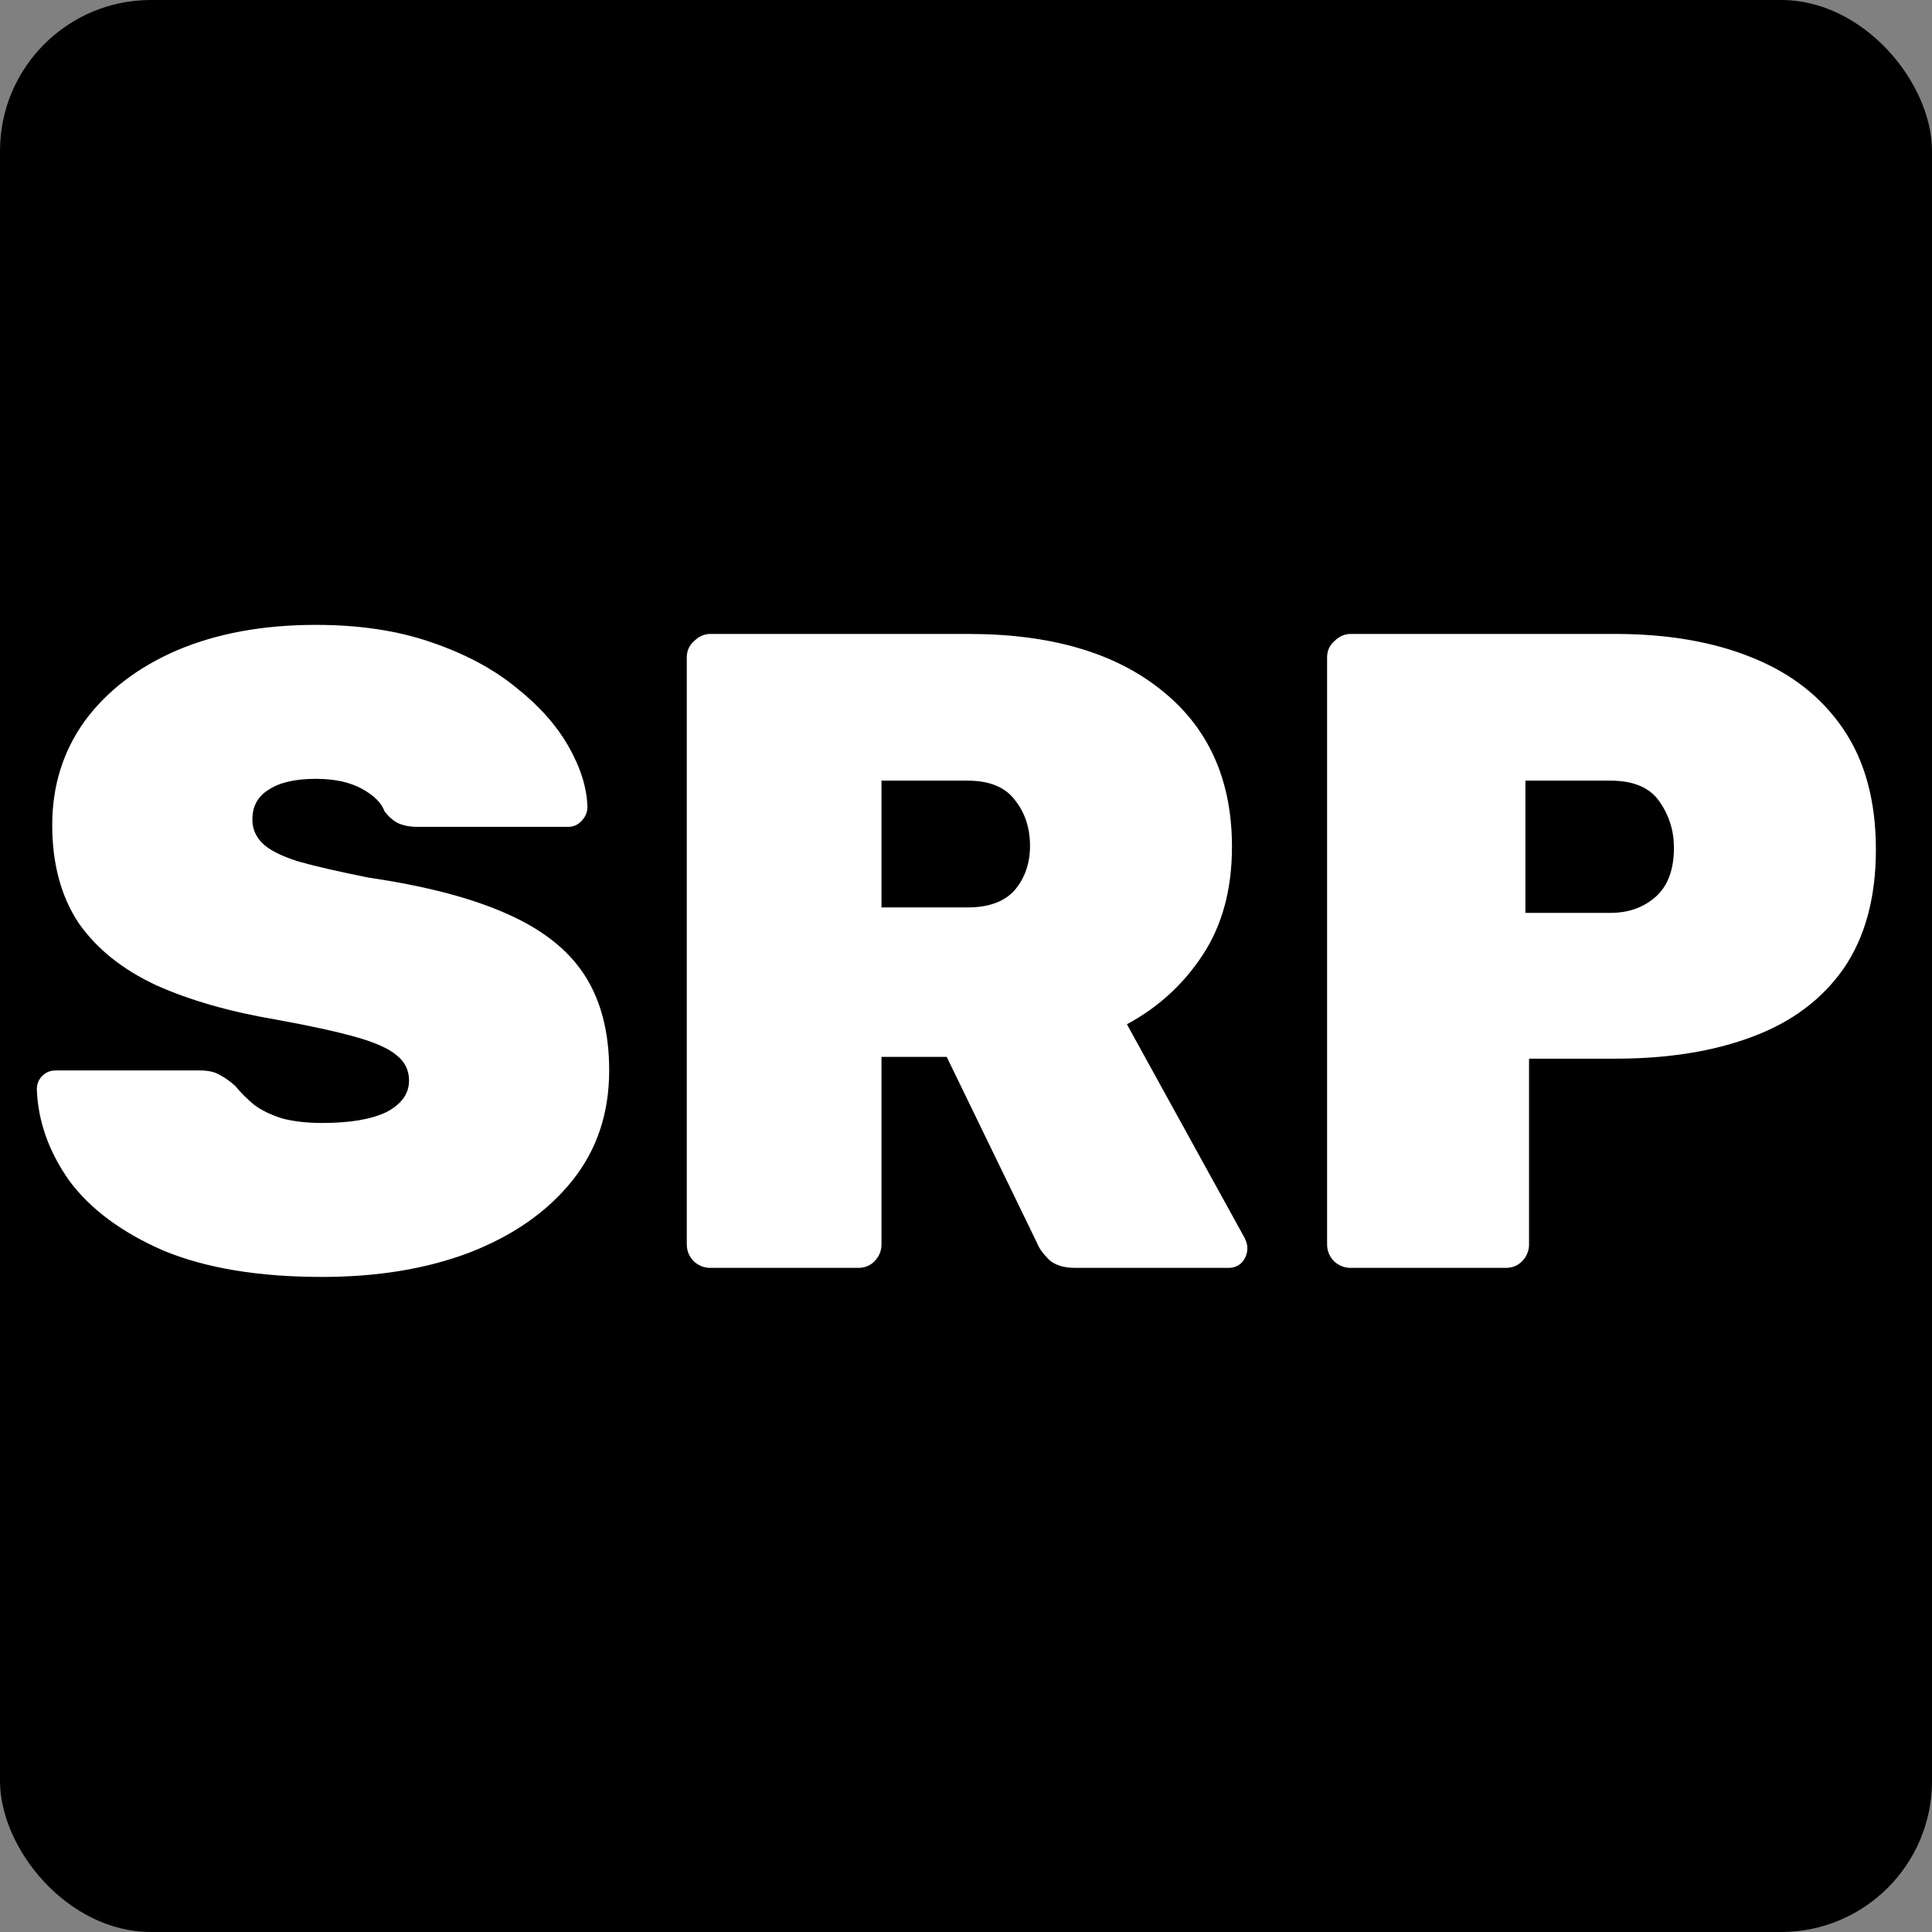<svg width="128" height="128" viewBox="0 0 128 128" fill="none" xmlns="http://www.w3.org/2000/svg">
<rect x="0" y="0" width="128" height="128" fill="#808080" stroke="none"/>
<rect width="128" height="128" rx="10" fill="black"/>
<path d="M21.34 84.6C17.14 84.6 13.64 84.02 10.84 82.86C8.08 81.66 6 80.12 4.6 78.24C3.24 76.32 2.52 74.3 2.44 72.18C2.44 71.82 2.56 71.52 2.8 71.28C3.04 71.04 3.34 70.92 3.7 70.92H13.24C13.8 70.92 14.24 71.02 14.56 71.22C14.88 71.38 15.22 71.62 15.58 71.94C15.94 72.38 16.36 72.8 16.84 73.2C17.32 73.56 17.94 73.86 18.7 74.1C19.46 74.3 20.34 74.4 21.34 74.4C23.18 74.4 24.6 74.16 25.6 73.68C26.6 73.16 27.1 72.46 27.1 71.58C27.1 70.9 26.82 70.34 26.26 69.9C25.74 69.46 24.84 69.06 23.56 68.7C22.28 68.34 20.54 67.96 18.34 67.56C15.26 67.04 12.6 66.28 10.36 65.28C8.12 64.24 6.4 62.86 5.2 61.14C4.04 59.38 3.46 57.22 3.46 54.66C3.46 52.06 4.18 49.76 5.62 47.76C7.1 45.76 9.14 44.2 11.74 43.08C14.38 41.96 17.44 41.4 20.92 41.4C23.8 41.4 26.34 41.78 28.54 42.54C30.78 43.3 32.66 44.3 34.18 45.54C35.7 46.74 36.86 48.04 37.66 49.44C38.46 50.84 38.88 52.18 38.92 53.46C38.92 53.82 38.78 54.14 38.5 54.42C38.26 54.66 37.98 54.78 37.66 54.78H27.64C27.16 54.78 26.74 54.7 26.38 54.54C26.06 54.38 25.76 54.12 25.48 53.76C25.28 53.2 24.78 52.7 23.98 52.26C23.18 51.82 22.16 51.6 20.92 51.6C19.56 51.6 18.52 51.84 17.8 52.32C17.08 52.76 16.72 53.42 16.72 54.3C16.72 54.9 16.94 55.42 17.38 55.86C17.82 56.3 18.6 56.7 19.72 57.06C20.84 57.38 22.4 57.74 24.4 58.14C28.2 58.7 31.26 59.5 33.58 60.54C35.94 61.58 37.66 62.94 38.74 64.62C39.82 66.3 40.36 68.4 40.36 70.92C40.36 73.76 39.54 76.2 37.9 78.24C36.26 80.28 34 81.86 31.12 82.98C28.28 84.06 25.02 84.6 21.34 84.6ZM47.061 84C46.661 84 46.301 83.86 45.981 83.58C45.661 83.26 45.501 82.88 45.501 82.44V43.56C45.501 43.12 45.661 42.76 45.981 42.48C46.301 42.16 46.661 42 47.061 42H64.161C69.601 42 73.861 43.24 76.941 45.72C80.061 48.2 81.621 51.66 81.621 56.1C81.621 58.9 80.981 61.28 79.701 63.24C78.421 65.2 76.741 66.74 74.661 67.86L82.461 82.02C82.581 82.26 82.641 82.48 82.641 82.68C82.641 83.04 82.521 83.36 82.281 83.64C82.041 83.88 81.741 84 81.381 84H71.241C70.481 84 69.901 83.82 69.501 83.46C69.101 83.06 68.841 82.7 68.721 82.38L62.721 70.02H58.401V82.44C58.401 82.88 58.241 83.26 57.921 83.58C57.641 83.86 57.281 84 56.841 84H47.061ZM58.401 60.12H64.101C65.501 60.12 66.541 59.74 67.221 58.98C67.901 58.18 68.241 57.2 68.241 56.04C68.241 54.84 67.901 53.82 67.221 52.98C66.581 52.14 65.541 51.72 64.101 51.72H58.401V60.12ZM89.483 84C89.083 84 88.723 83.86 88.403 83.58C88.083 83.26 87.923 82.88 87.923 82.44V43.56C87.923 43.12 88.083 42.76 88.403 42.48C88.723 42.16 89.083 42 89.483 42H107.003C110.483 42 113.503 42.52 116.063 43.56C118.663 44.6 120.683 46.18 122.123 48.3C123.563 50.42 124.283 53.08 124.283 56.28C124.283 59.48 123.563 62.12 122.123 64.2C120.683 66.24 118.663 67.74 116.063 68.7C113.503 69.66 110.483 70.14 107.003 70.14H101.303V82.44C101.303 82.88 101.143 83.26 100.823 83.58C100.543 83.86 100.183 84 99.743 84H89.483ZM101.063 60.48H106.703C107.863 60.48 108.843 60.14 109.643 59.46C110.483 58.74 110.903 57.64 110.903 56.16C110.903 55.04 110.583 54.02 109.943 53.1C109.303 52.18 108.223 51.72 106.703 51.72H101.063V60.48Z" fill="white"/>
</svg>
